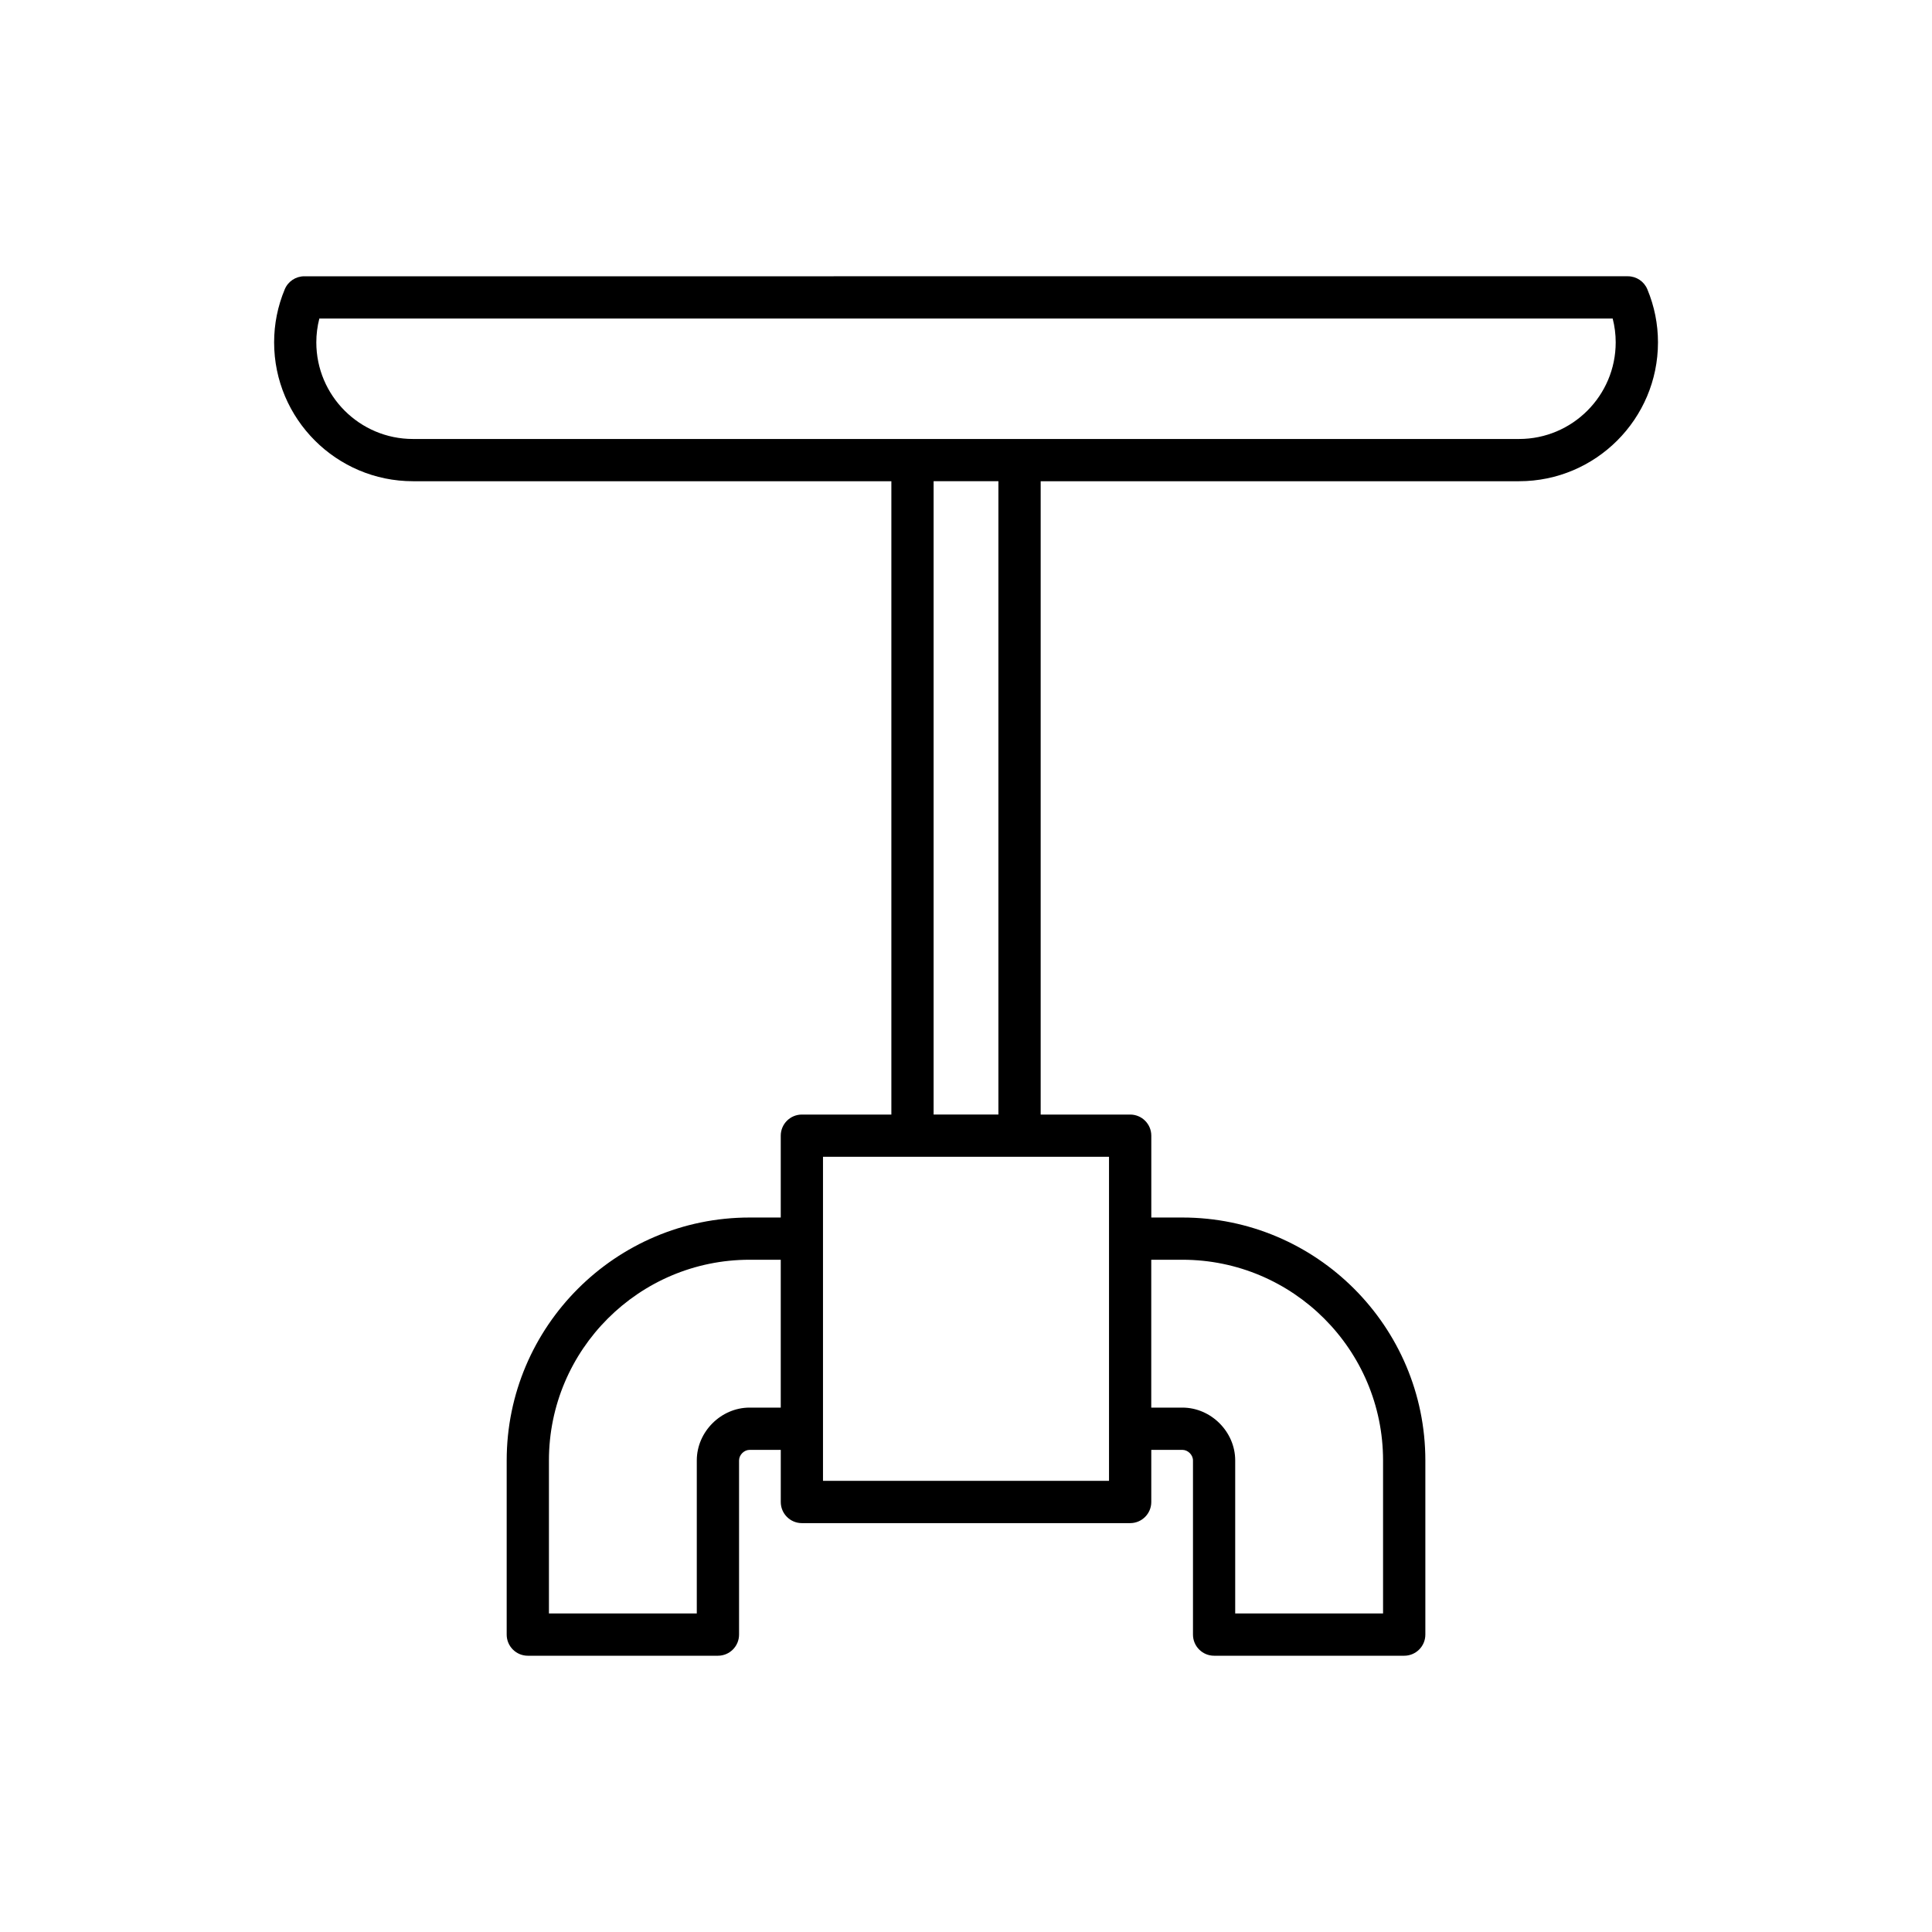 <?xml version="1.0" encoding="UTF-8"?>
<!-- Uploaded to: SVG Repo, www.svgrepo.com, Generator: SVG Repo Mixer Tools -->
<svg fill="#000000" width="800px" height="800px" version="1.1" viewBox="144 144 512 512" xmlns="http://www.w3.org/2000/svg">
 <path d="m253.43 271.53h126.79v167.84h-23.715c-3.09 0-5.598 2.508-5.598 5.598v21.688h-8.254c-35.496 0-64.375 28.879-64.375 64.375v46.156c0 3.09 2.508 5.598 5.598 5.598h50.383c3.09 0 5.598-2.508 5.598-5.598v-46.156c0-1.465 1.332-2.801 2.801-2.801h8.254v13.816c0 3.09 2.508 5.598 5.598 5.598h86.992c3.09 0 5.598-2.508 5.598-5.598v-13.816h8.25c1.465 0 2.801 1.332 2.801 2.801v46.156c0 3.09 2.508 5.598 5.598 5.598h50.383c3.09 0 5.598-2.508 5.598-5.598v-46.156c0-35.496-28.879-64.375-64.375-64.375h-8.25v-21.688c0-3.09-2.508-5.598-5.598-5.598h-23.719v-167.84h126.79c20.293 0 36.801-16.508 36.801-36.801 0-4.848-0.949-9.582-2.82-14.07-0.871-2.086-2.906-3.445-5.168-3.445l-350.76 0.004c-2.262 0-4.297 1.359-5.168 3.445-1.871 4.484-2.82 9.219-2.82 14.07 0 20.289 16.512 36.797 36.801 36.797zm97.477 245.5h-8.254c-7.586 0-13.996 6.41-13.996 13.996v40.559h-39.184v-40.559c0-29.324 23.855-53.18 53.18-53.18h8.254zm98.188-39.184h8.25c29.324 0 53.18 23.855 53.18 53.18v40.559h-39.184v-40.559c0-7.586-6.41-13.996-13.996-13.996h-8.25zm-11.195-27.285v85.883h-75.797v-85.883zm-46.484-11.195v-167.84h17.172v167.84zm-162.79-210.95h342.75c0.531 2.059 0.801 4.172 0.801 6.316 0 14.121-11.484 25.605-25.605 25.605h-293.14c-14.121 0-25.605-11.484-25.605-25.605 0-2.144 0.27-4.258 0.801-6.316z"/>
</svg>
